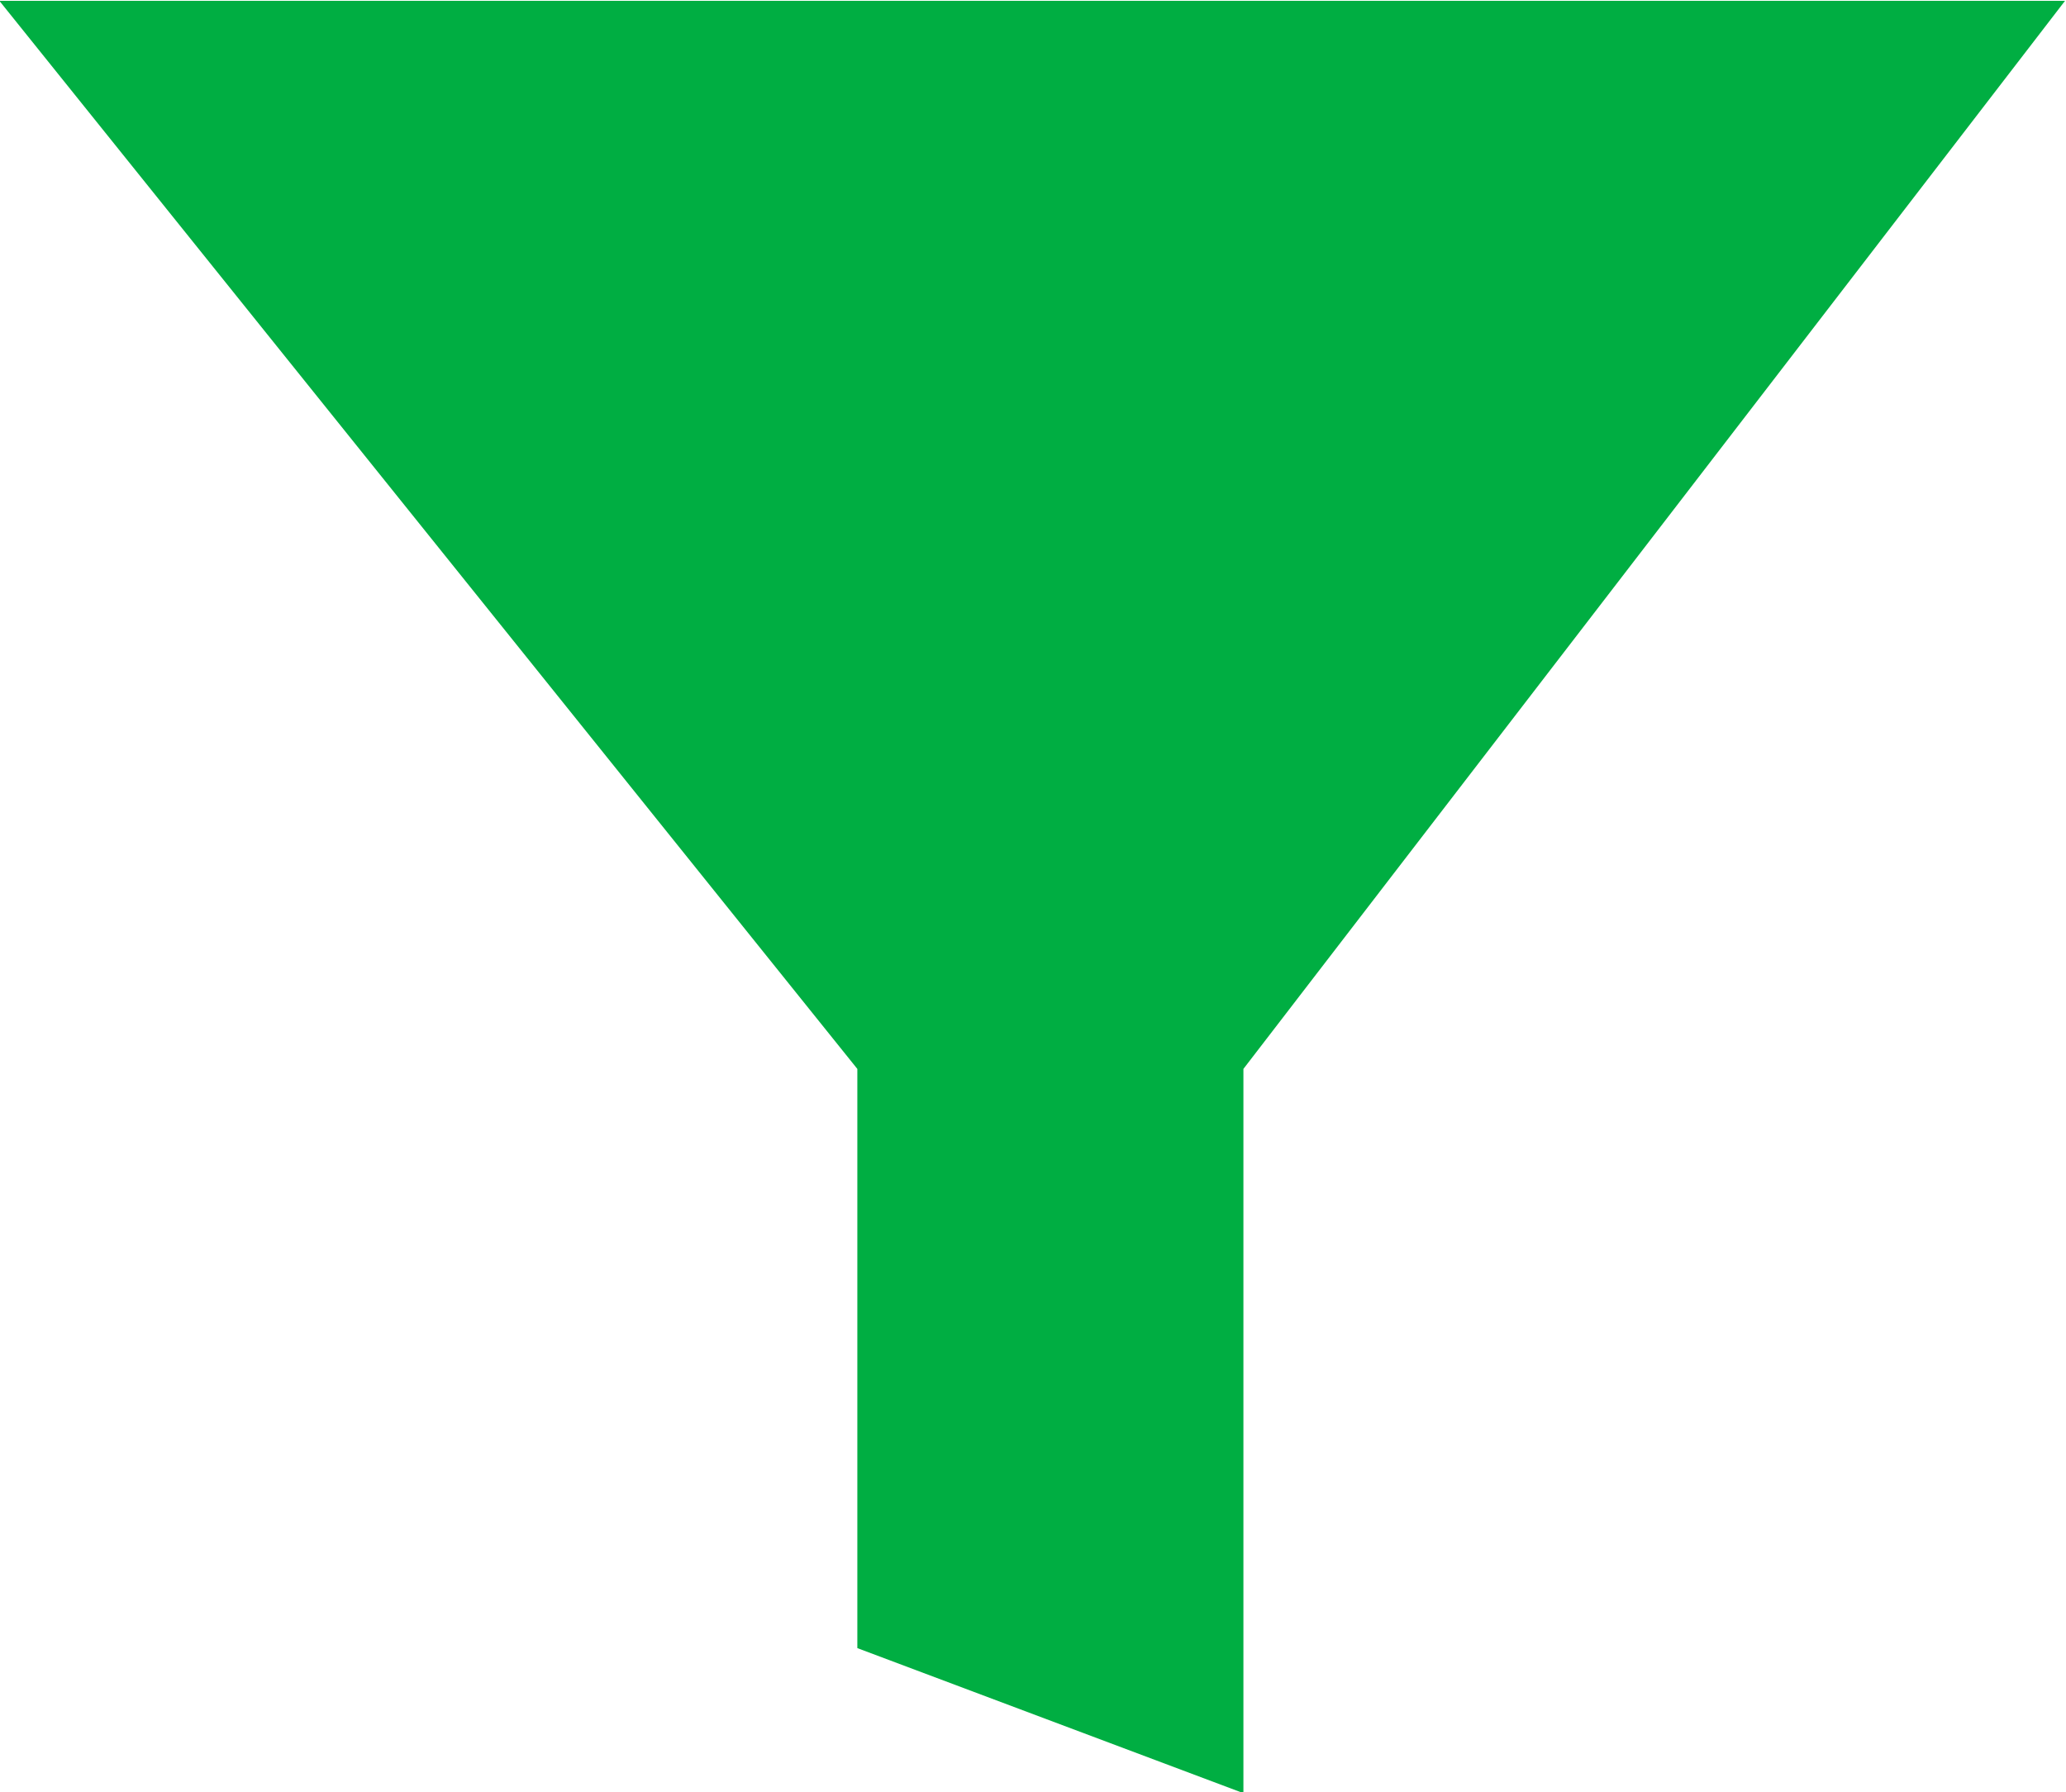 <svg xmlns="http://www.w3.org/2000/svg" width="12.902" height="11.196" viewBox="0 0 12.902 11.196">
  <path id="Path_5290" data-name="Path 5290" d="M-16.6-1607h12.9l-5.131,6.672v4.524l-2.411-.906v-3.618Z" transform="translate(16.596 1607.005)" fill="#00ae42"/>
</svg>
